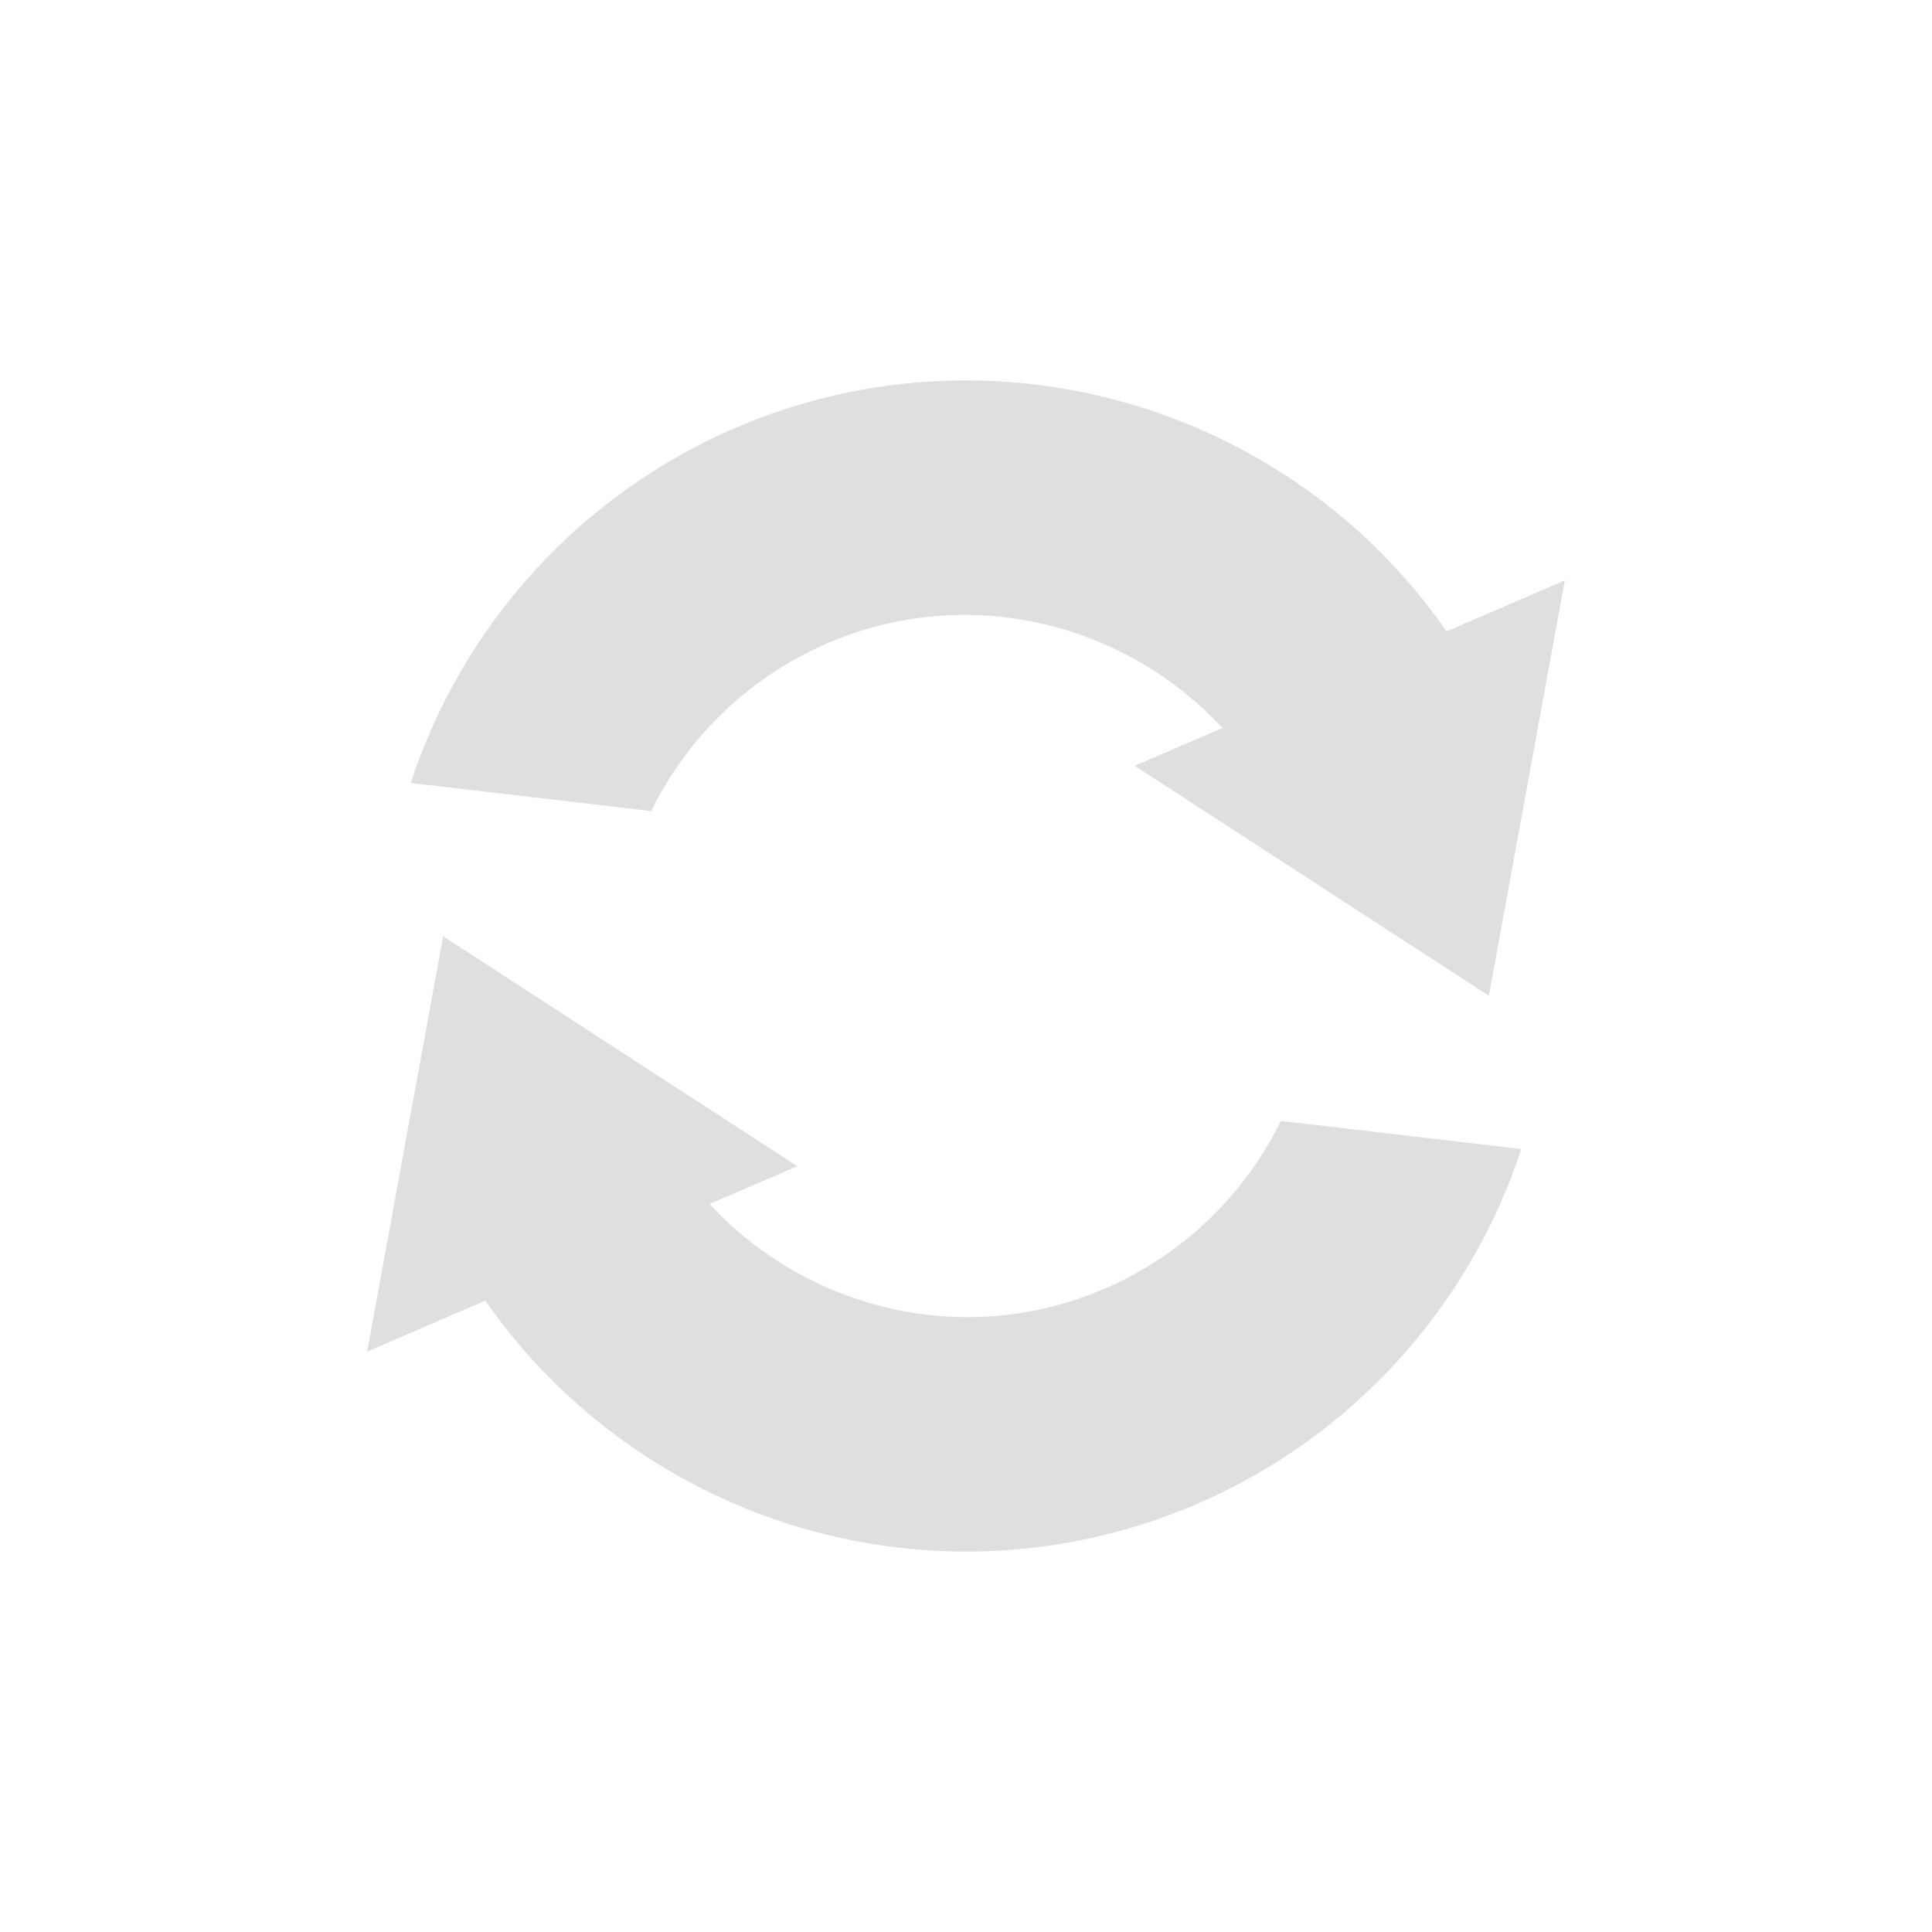 <svg xmlns="http://www.w3.org/2000/svg" width="100%" height="100%" viewBox="-3 -3 22 22">
 <defs>
  <style id="current-color-scheme" type="text/css">
   .ColorScheme-Text { color:#dfdfdf; } .ColorScheme-Highlight { color:#4285f4; } .ColorScheme-NeutralText { color:#ff9800; } .ColorScheme-PositiveText { color:#4caf50; } .ColorScheme-NegativeText { color:#f44336; }
  </style>
 </defs>
 <path style="fill:currentColor" class="ColorScheme-Text" d="m10.639 14.122c-2.962 1.277-6.34.239-8.112-2.312l-1.346.581.865-4.73 4.033 2.619-1 .43c1.12 1.206 2.906 1.652 4.504.963.873-.378 1.583-1.054 2.002-1.909l2.738.32c-.594 1.811-1.935 3.281-3.684 4.038zm3.315-5.783-4.033-2.619 1-.43c-1.12-1.206-2.906-1.652-4.504-.963-.873.378-1.583 1.054-2.002 1.909l-2.738-.32c.594-1.811 1.935-3.281 3.684-4.038 2.962-1.277 6.34-.239 8.112 2.312l1.346-.581z" fill="#dfdfdf"/>
</svg>
